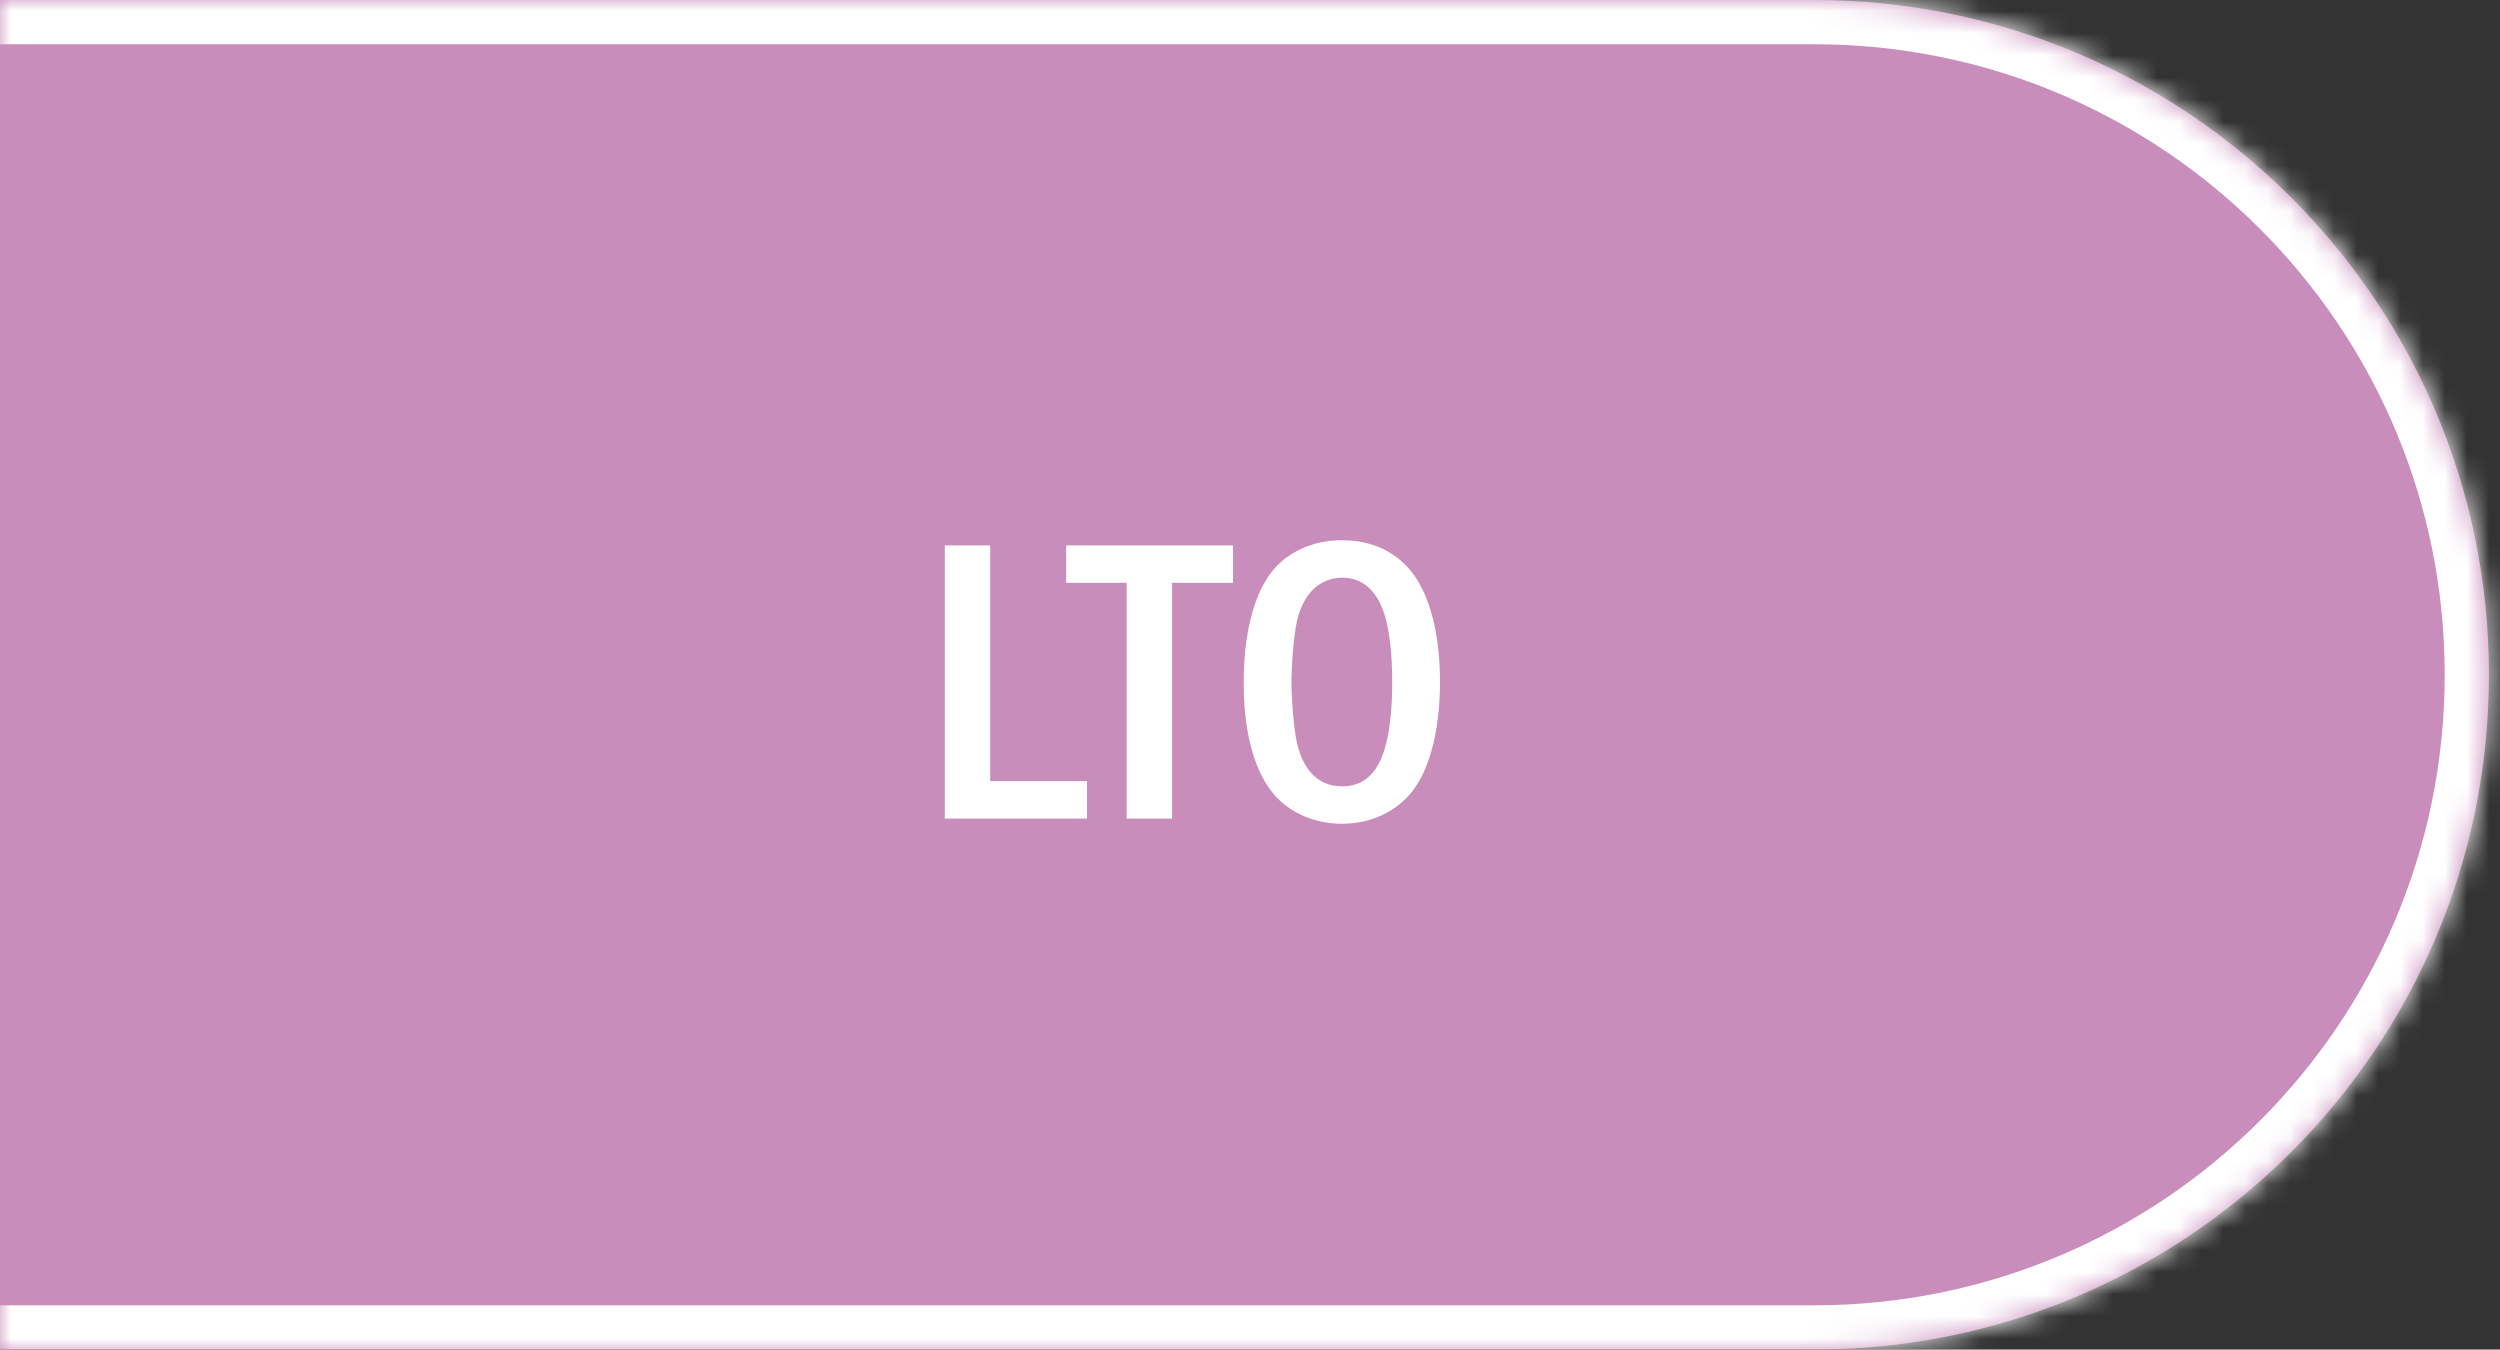 <?xml version="1.0" encoding="UTF-8"?> <svg xmlns="http://www.w3.org/2000/svg" width="113" height="61" viewBox="0 0 113 61" fill="none"><rect x="0" y="0" width="113" height="61" fill="#333333" stroke="none"/><mask id="path-1-inside-1_3395_1921" fill="white"><path d="M-0.5 0H82C98.845 0 112.5 13.655 112.5 30.5V30.5C112.5 47.345 98.845 61 82 61H-0.5V0Z"></path></mask><path d="M-0.5 0H82C98.845 0 112.5 13.655 112.5 30.5V30.5C112.5 47.345 98.845 61 82 61H-0.5V0Z" fill="#C98DBC"></path><path d="M-0.5 -2H82C99.949 -2 114.5 12.551 114.5 30.5H110.5C110.5 14.76 97.74 2 82 2H-0.5V-2ZM114.5 30.5C114.5 48.449 99.949 63 82 63H-0.5V59H82C97.74 59 110.5 46.24 110.5 30.5H114.5ZM-0.5 61V0V61ZM82 -2C99.949 -2 114.5 12.551 114.5 30.5C114.5 48.449 99.949 63 82 63V59C97.74 59 110.5 46.24 110.5 30.5C110.5 14.76 97.74 2 82 2V-2Z" fill="white" mask="url(#path-1-inside-1_3395_1921)"></path><path d="M42.706 24.652H44.758V35.308H49.132V37H42.706V24.652ZM48.19 24.652H55.732V26.344H52.978V37H50.926V26.344H48.19V24.652ZM60.66 24.418C62.1 24.418 63.036 25.012 63.594 25.606C64.98 27.082 65.088 29.764 65.088 30.826C65.088 31.852 64.98 34.606 63.594 36.046C63.054 36.604 62.082 37.234 60.66 37.234C59.418 37.234 58.392 36.748 57.726 36.064C57.276 35.596 56.214 34.246 56.214 30.844C56.214 29.656 56.358 26.974 57.726 25.57C58.248 25.03 59.22 24.418 60.66 24.418ZM60.66 26.11C60.3 26.11 59.058 26.218 58.626 28.054C58.482 28.684 58.374 30.07 58.374 30.826C58.374 31.582 58.482 32.968 58.626 33.598C58.878 34.66 59.472 35.542 60.66 35.542C61.326 35.542 62.244 35.29 62.658 33.598C62.838 32.86 62.928 31.978 62.928 30.826C62.928 29.494 62.802 28.666 62.658 28.054C62.478 27.352 62.028 26.11 60.66 26.11Z" fill="white"></path></svg> 